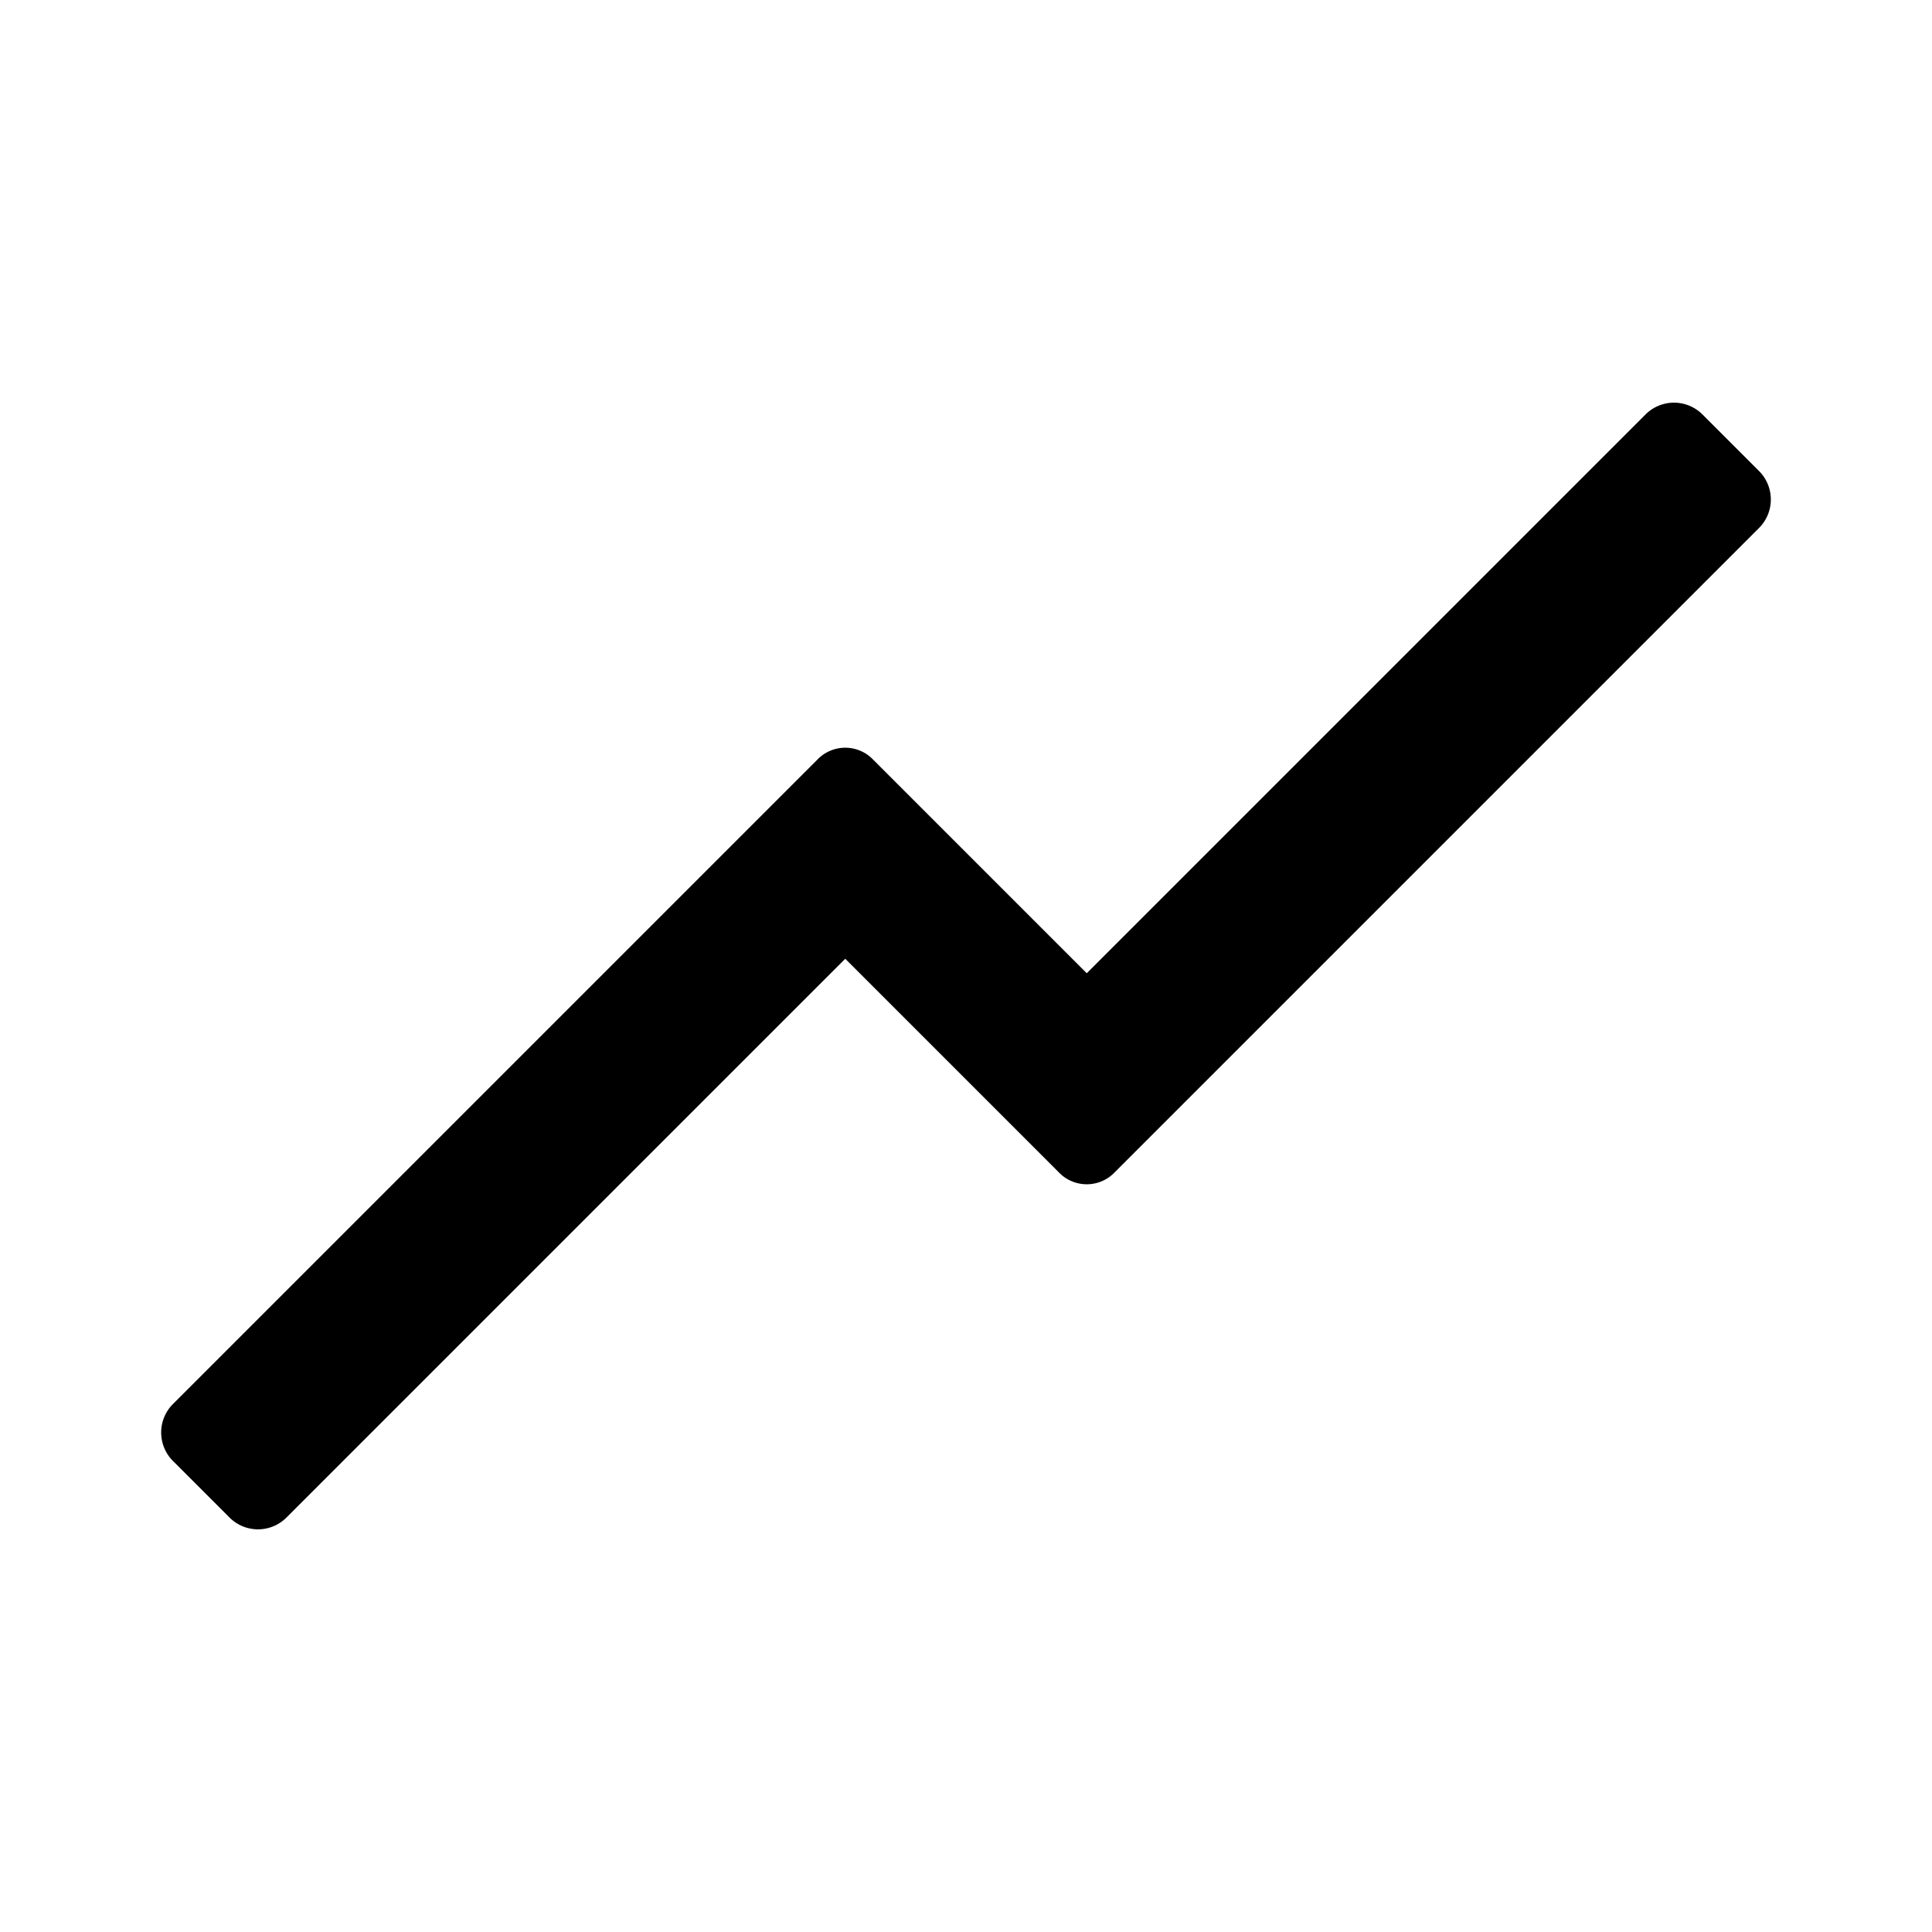 <svg id="Layer_1" data-name="Layer 1" xmlns="http://www.w3.org/2000/svg" viewBox="0 0 24 24"><title>chart_line_up</title><path d="M10.15,9.44a.48.48,0,0,1,.7,0l2.65,2.65,6.94-6.94a.5.5,0,0,1,.71,0l.7.7a.5.5,0,0,1,0,.71l-8,8a.48.48,0,0,1-.7,0L10.5,11.91,3.56,18.85a.5.5,0,0,1-.71,0l-.7-.7a.5.5,0,0,1,0-.71Z"/></svg>
